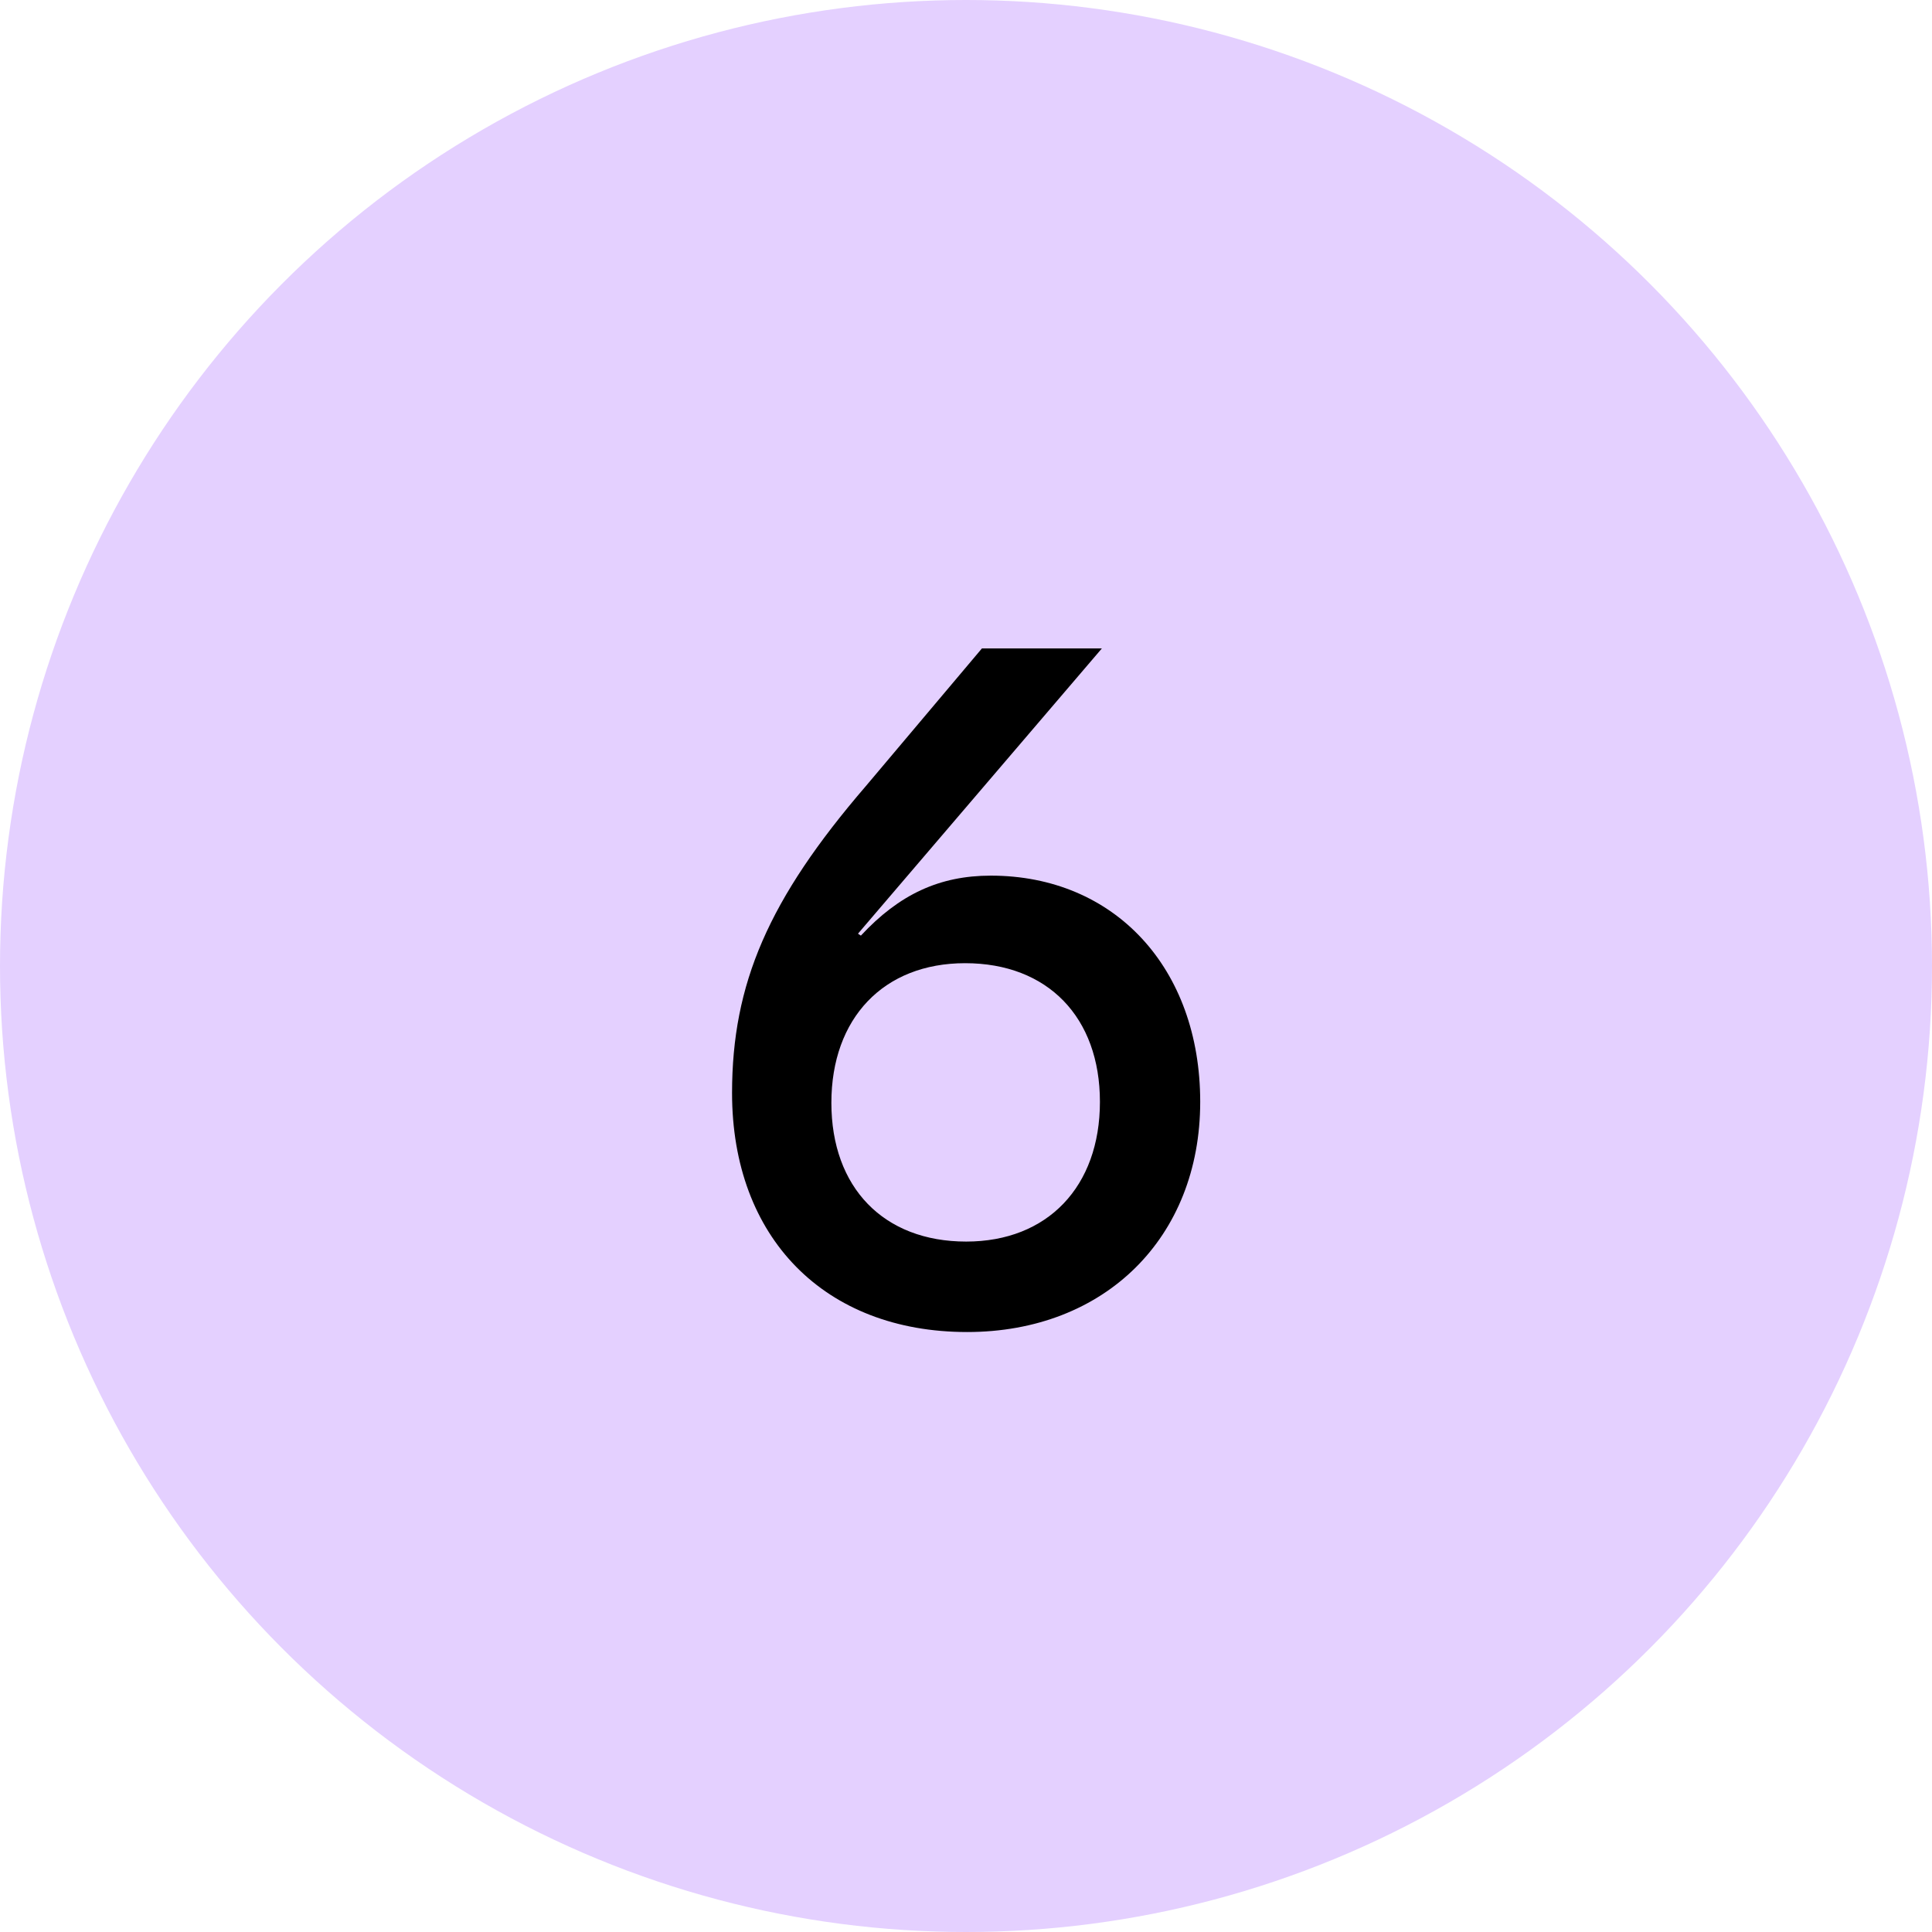 <?xml version="1.0" encoding="UTF-8"?> <svg xmlns="http://www.w3.org/2000/svg" width="22" height="22" viewBox="0 0 22 22" fill="none"><circle cx="11" cy="11" r="11" fill="#E4D0FF"></circle><path d="M11.013 15.168C9.389 15.168 8.336 14.093 8.336 12.446C8.336 11.203 8.75 10.24 9.859 8.952L11.181 7.384H12.547L9.77 10.632L9.803 10.654C10.24 10.184 10.699 9.971 11.282 9.971C12.693 9.971 13.667 11.024 13.667 12.547C13.667 14.093 12.581 15.168 11.013 15.168ZM11.002 14.138C11.931 14.138 12.525 13.51 12.525 12.547C12.525 11.584 11.931 10.968 10.99 10.968C10.061 10.968 9.467 11.595 9.467 12.558C9.467 13.522 10.061 14.138 11.002 14.138Z" fill="black"></path></svg> 